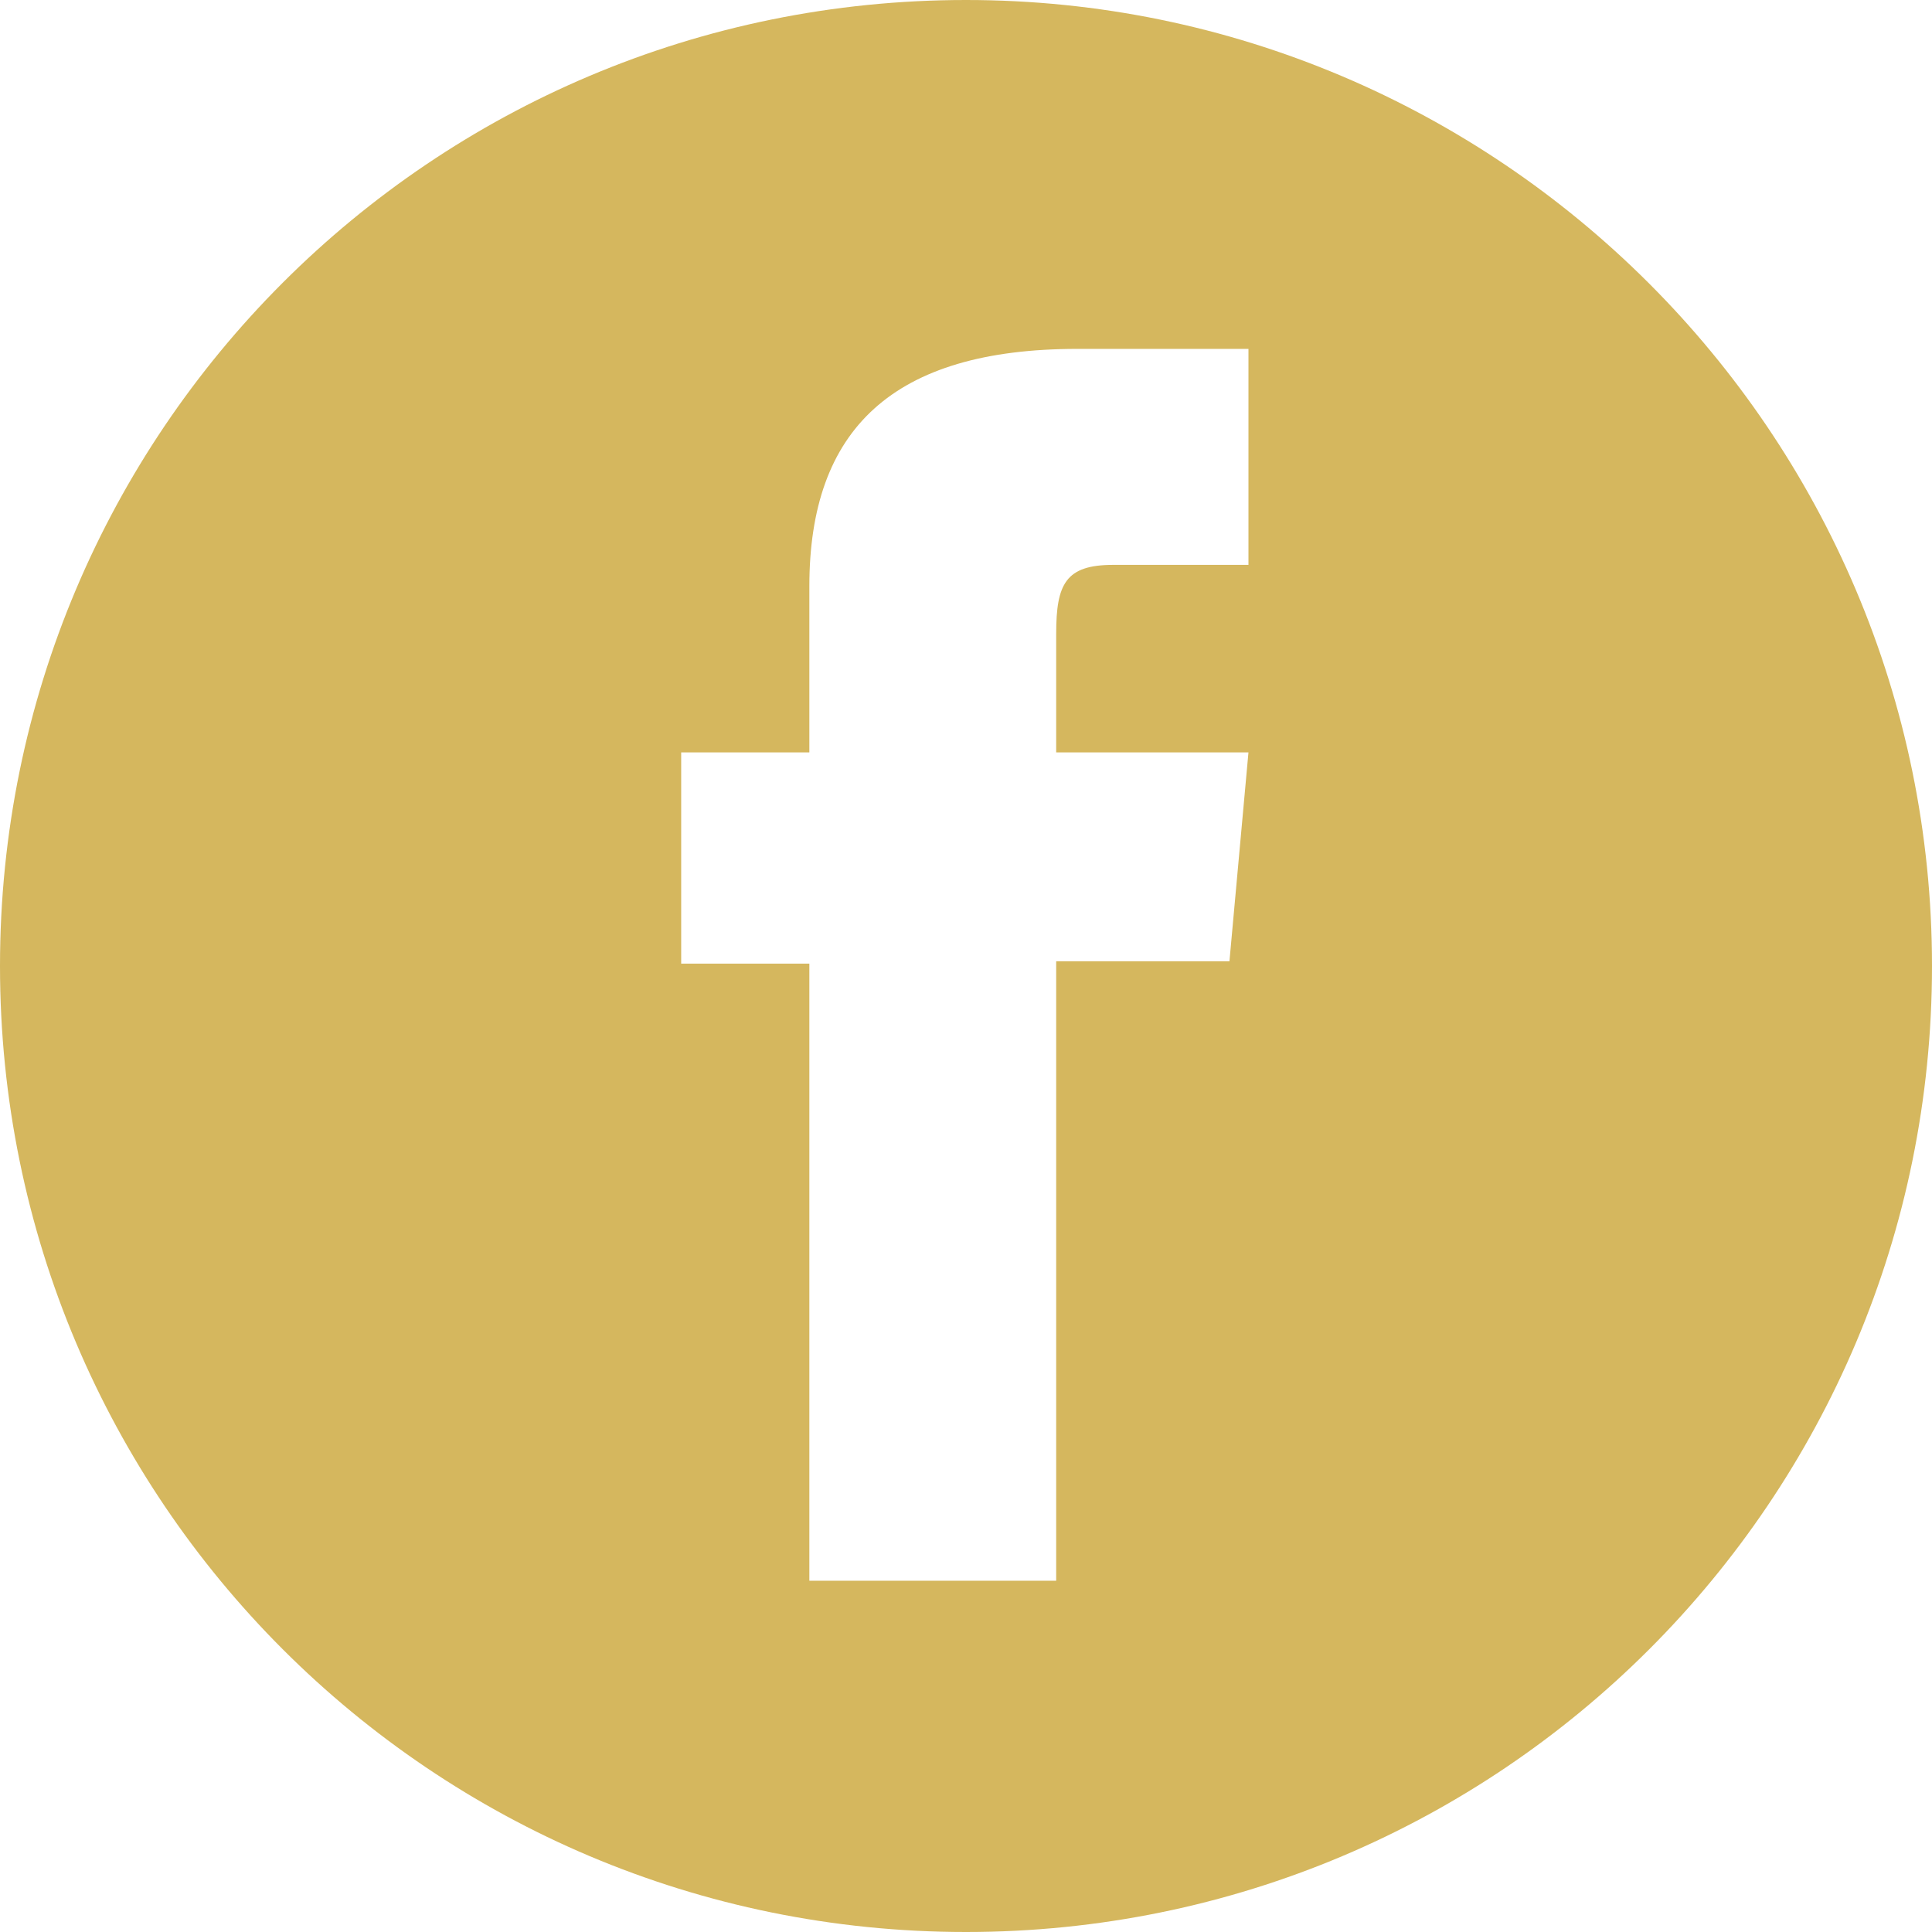 <svg width="50" height="50" viewBox="0 0 50 50" fill="none" xmlns="http://www.w3.org/2000/svg">
<path d="M25 0C11.179 0 0 11.179 0 25C0 38.821 11.179 50 25 50C38.821 50 50 38.821 50 25C50 11.179 38.759 0 25 0ZM32.31 14.619C32.31 14.619 29.853 14.619 28.808 14.619C27.58 14.619 27.334 15.111 27.334 16.401C27.334 17.445 27.334 19.472 27.334 19.472H32.31L31.818 24.877H27.334V40.909H20.946V24.939H17.629V19.472H20.946C20.946 19.472 20.946 18.673 20.946 15.172C20.946 11.118 23.096 9.029 27.887 9.029C28.686 9.029 32.31 9.029 32.31 9.029V14.619Z" fill="#D5B75E"/>
</svg>
